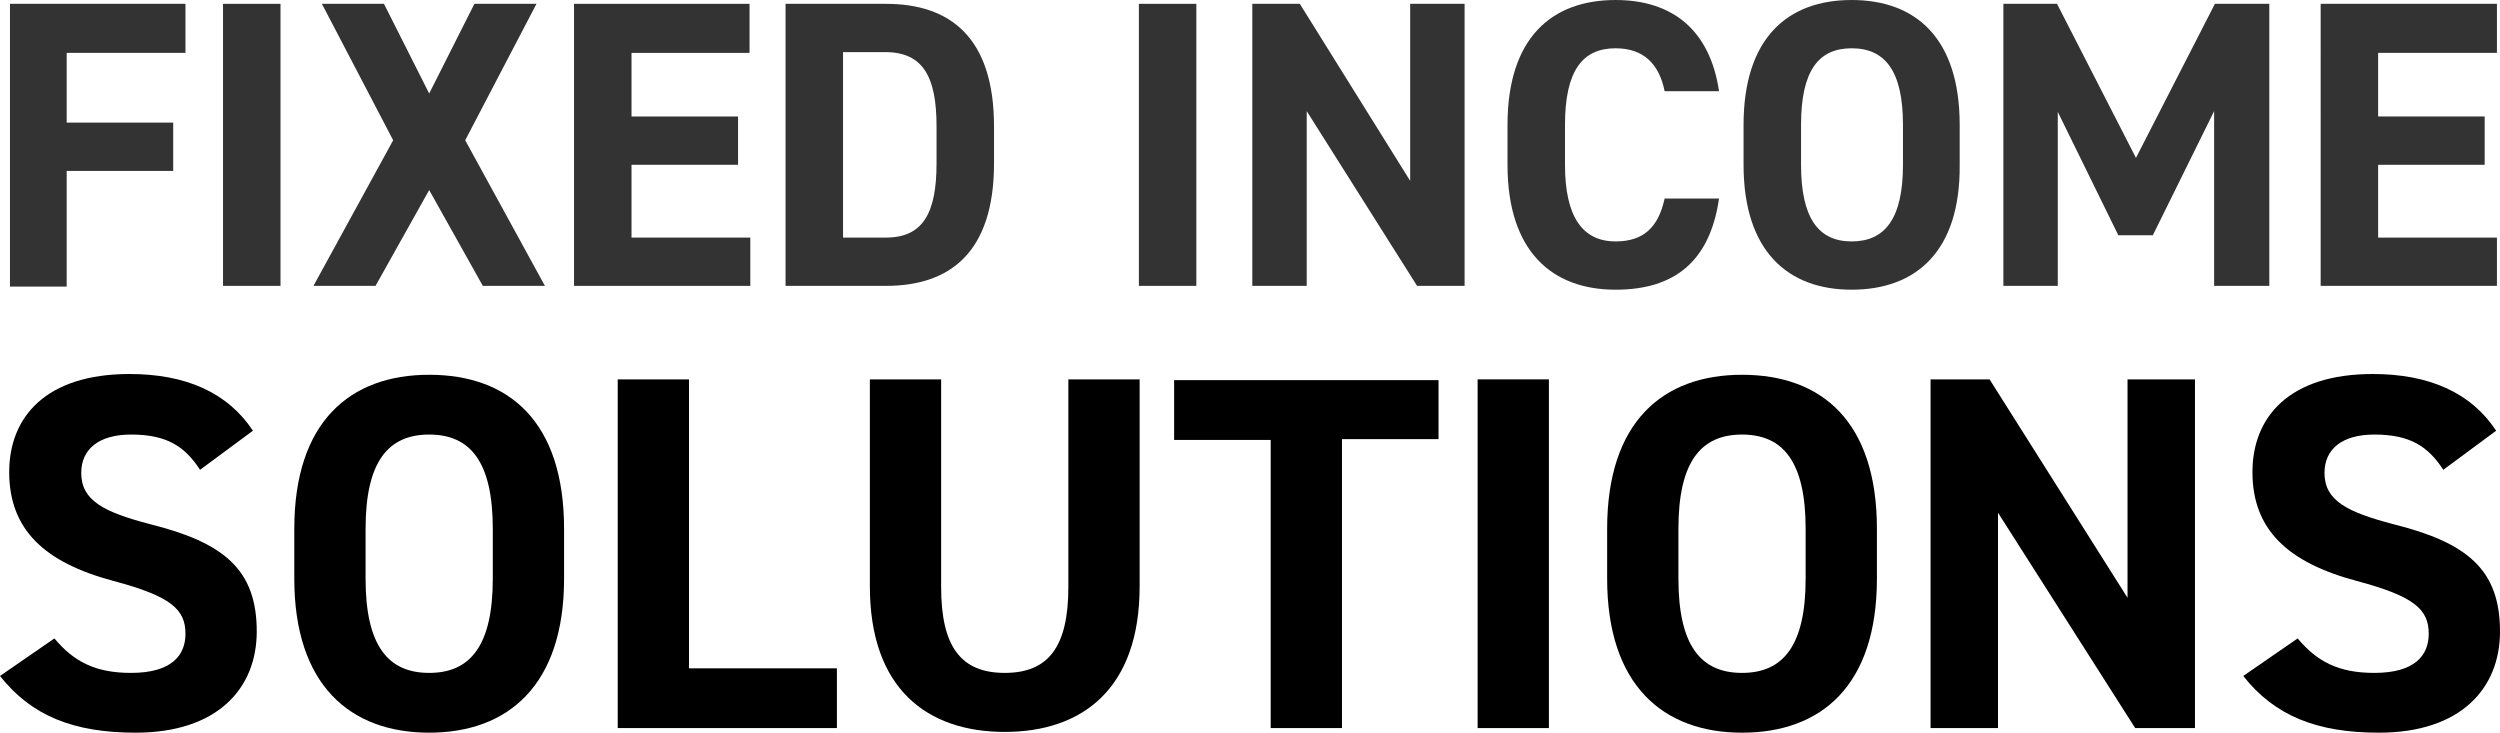 <?xml version="1.0" encoding="utf-8"?>
<!-- Generator: Adobe Illustrator 25.0.1, SVG Export Plug-In . SVG Version: 6.00 Build 0)  -->
<svg version="1.1" id="Isolation_Mode" xmlns="http://www.w3.org/2000/svg" xmlns:xlink="http://www.w3.org/1999/xlink" x="0px"
	 y="0px" viewBox="0 0 326.2 95.6" style="enable-background:new 0 0 326.2 95.6;" xml:space="preserve">
<style type="text/css">
	.st0{opacity:0.8;}
</style>
<path class="st0" d="M24.2,0.5v6.4H8.7V16h13.9v6.3H8.7v15.1H1.3V0.5H24.2z"/>
<path class="st0" d="M36.6,37.3h-7.5V0.5h7.5V37.3z"/>
<path class="st0" d="M40.9,37.3l10.4-19L42,0.5h8.1L56,12.2l5.9-11.7H70l-9.3,17.8l10.4,19H63l-7-12.5l-7,12.5H40.9z"/>
<path class="st0" d="M97.8,0.5v6.4H82.4v8.3h13.9v6.3H82.4V31h15.5v6.3h-23V0.5H97.8z"/>
<path class="st0" d="M102.5,37.3V0.5h13.1c8.3,0,14.1,4.3,14.1,16v4.8c0,11.7-5.8,16-14.1,16H102.5z M122.2,21.3v-4.8
	c0-6.4-1.7-9.7-6.7-9.7H110V31h5.6C120.5,31,122.2,27.7,122.2,21.3z"/>
<path class="st0" d="M156.1,37.3h-7.5V0.5h7.5V37.3z"/>
<path class="st0" d="M191.1,0.5v36.8h-6.2l-14.4-22.8v22.8h-7.1V0.5h6.2L184,23.6V0.5H191.1z"/>
<path class="st0" d="M217.2,11.9c-0.7-3.5-2.7-5.6-6.4-5.6c-4.3,0-6.6,2.9-6.6,10v5.2c0,6.8,2.3,10,6.6,10c3.7,0,5.6-1.9,6.4-5.6
	h7.1c-1.2,8.3-5.9,11.9-13.5,11.9c-8.3,0-14.1-5-14.1-16.3v-5.2c0-11.4,5.8-16.3,14.1-16.3c7.3,0,12.3,3.8,13.5,11.9H217.2z"/>
<path class="st0" d="M241.6,37.8c-8.3,0-14.1-5-14.1-16.3v-5.2c0-11.4,5.8-16.3,14.1-16.3c8.3,0,14.1,4.9,14.1,16.3v5.2
	C255.8,32.8,250,37.8,241.6,37.8z M235,21.5c0,7,2.3,10,6.6,10c4.3,0,6.7-2.9,6.7-10v-5.2c0-7-2.3-10-6.7-10c-4.3,0-6.6,2.9-6.6,10
	V21.5z"/>
<path class="st0" d="M278.7,20.6L289,0.5h7.1v36.8h-7.2V14.5l-8,16.2h-4.5l-7.9-16.1v22.7h-7.1V0.5h7L278.7,20.6z"/>
<path class="st0" d="M325.8,0.5v6.4h-15.5v8.3h13.9v6.3h-13.9V31h15.5v6.3h-23V0.5H325.8z"/>
<path d="M26.1,61.3c-2-3.1-4.4-4.6-9-4.6c-4.2,0-6.5,1.9-6.5,5c0,3.6,2.9,5.1,9,6.7c9.6,2.4,13.9,5.9,13.9,14
	c0,7.4-5.1,13.2-15.8,13.2c-8.1,0-13.6-2.2-17.7-7.4l7.1-4.9c2.5,3,5.3,4.5,10,4.5c5.3,0,7.1-2.3,7.1-5.1c0-3.2-1.9-4.9-9.4-6.9
	c-9-2.4-13.6-6.7-13.6-14.2c0-7.2,4.8-12.8,15.7-12.8c7.3,0,12.8,2.4,16.1,7.4L26.1,61.3z"/>
<path d="M56,95.6c-10.3,0-17.6-6.2-17.6-20.1V69c0-14,7.3-20.1,17.6-20.1c10.4,0,17.6,6.1,17.6,20.1v6.5
	C73.6,89.4,66.3,95.6,56,95.6z M47.7,75.5c0,8.7,2.9,12.3,8.3,12.3c5.4,0,8.3-3.6,8.3-12.3V69c0-8.7-2.9-12.3-8.3-12.3
	c-5.4,0-8.3,3.6-8.3,12.3V75.5z"/>
<path d="M89.9,87.2h19.3V95H80.6V49.5h9.3V87.2z"/>
<path d="M148.7,49.5v27c0,13.4-7.5,19-17.6,19s-17.6-5.6-17.6-19V49.5h9.3v27.1c0,7.8,2.6,11.2,8.3,11.2c5.7,0,8.3-3.4,8.3-11.2
	V49.5H148.7z"/>
<path d="M187.7,49.5v7.8h-12.6V95h-9.3V57.4h-12.6v-7.8H187.7z"/>
<path d="M202.1,95h-9.3V49.5h9.3V95z"/>
<path d="M227.3,95.6c-10.3,0-17.6-6.2-17.6-20.1V69c0-14,7.3-20.1,17.6-20.1c10.4,0,17.6,6.1,17.6,20.1v6.5
	C244.9,89.4,237.7,95.6,227.3,95.6z M219,75.5c0,8.7,2.9,12.3,8.3,12.3c5.4,0,8.3-3.6,8.3-12.3V69c0-8.7-2.9-12.3-8.3-12.3
	c-5.4,0-8.3,3.6-8.3,12.3V75.5z"/>
<path d="M286.4,49.5V95h-7.8l-17.9-28.1V95h-8.8V49.5h7.7l18,28.5V49.5H286.4z"/>
<path d="M318.8,61.3c-2-3.1-4.4-4.6-9-4.6c-4.2,0-6.5,1.9-6.5,5c0,3.6,2.9,5.1,9,6.7c9.6,2.4,13.9,5.9,13.9,14
	c0,7.4-5.1,13.2-15.8,13.2c-8.1,0-13.6-2.2-17.7-7.4l7.1-4.9c2.5,3,5.3,4.5,10,4.5c5.3,0,7.1-2.3,7.1-5.1c0-3.2-1.9-4.9-9.4-6.9
	c-9-2.4-13.6-6.7-13.6-14.2c0-7.2,4.8-12.8,15.7-12.8c7.3,0,12.8,2.4,16.1,7.4L318.8,61.3z"/>
</svg>

